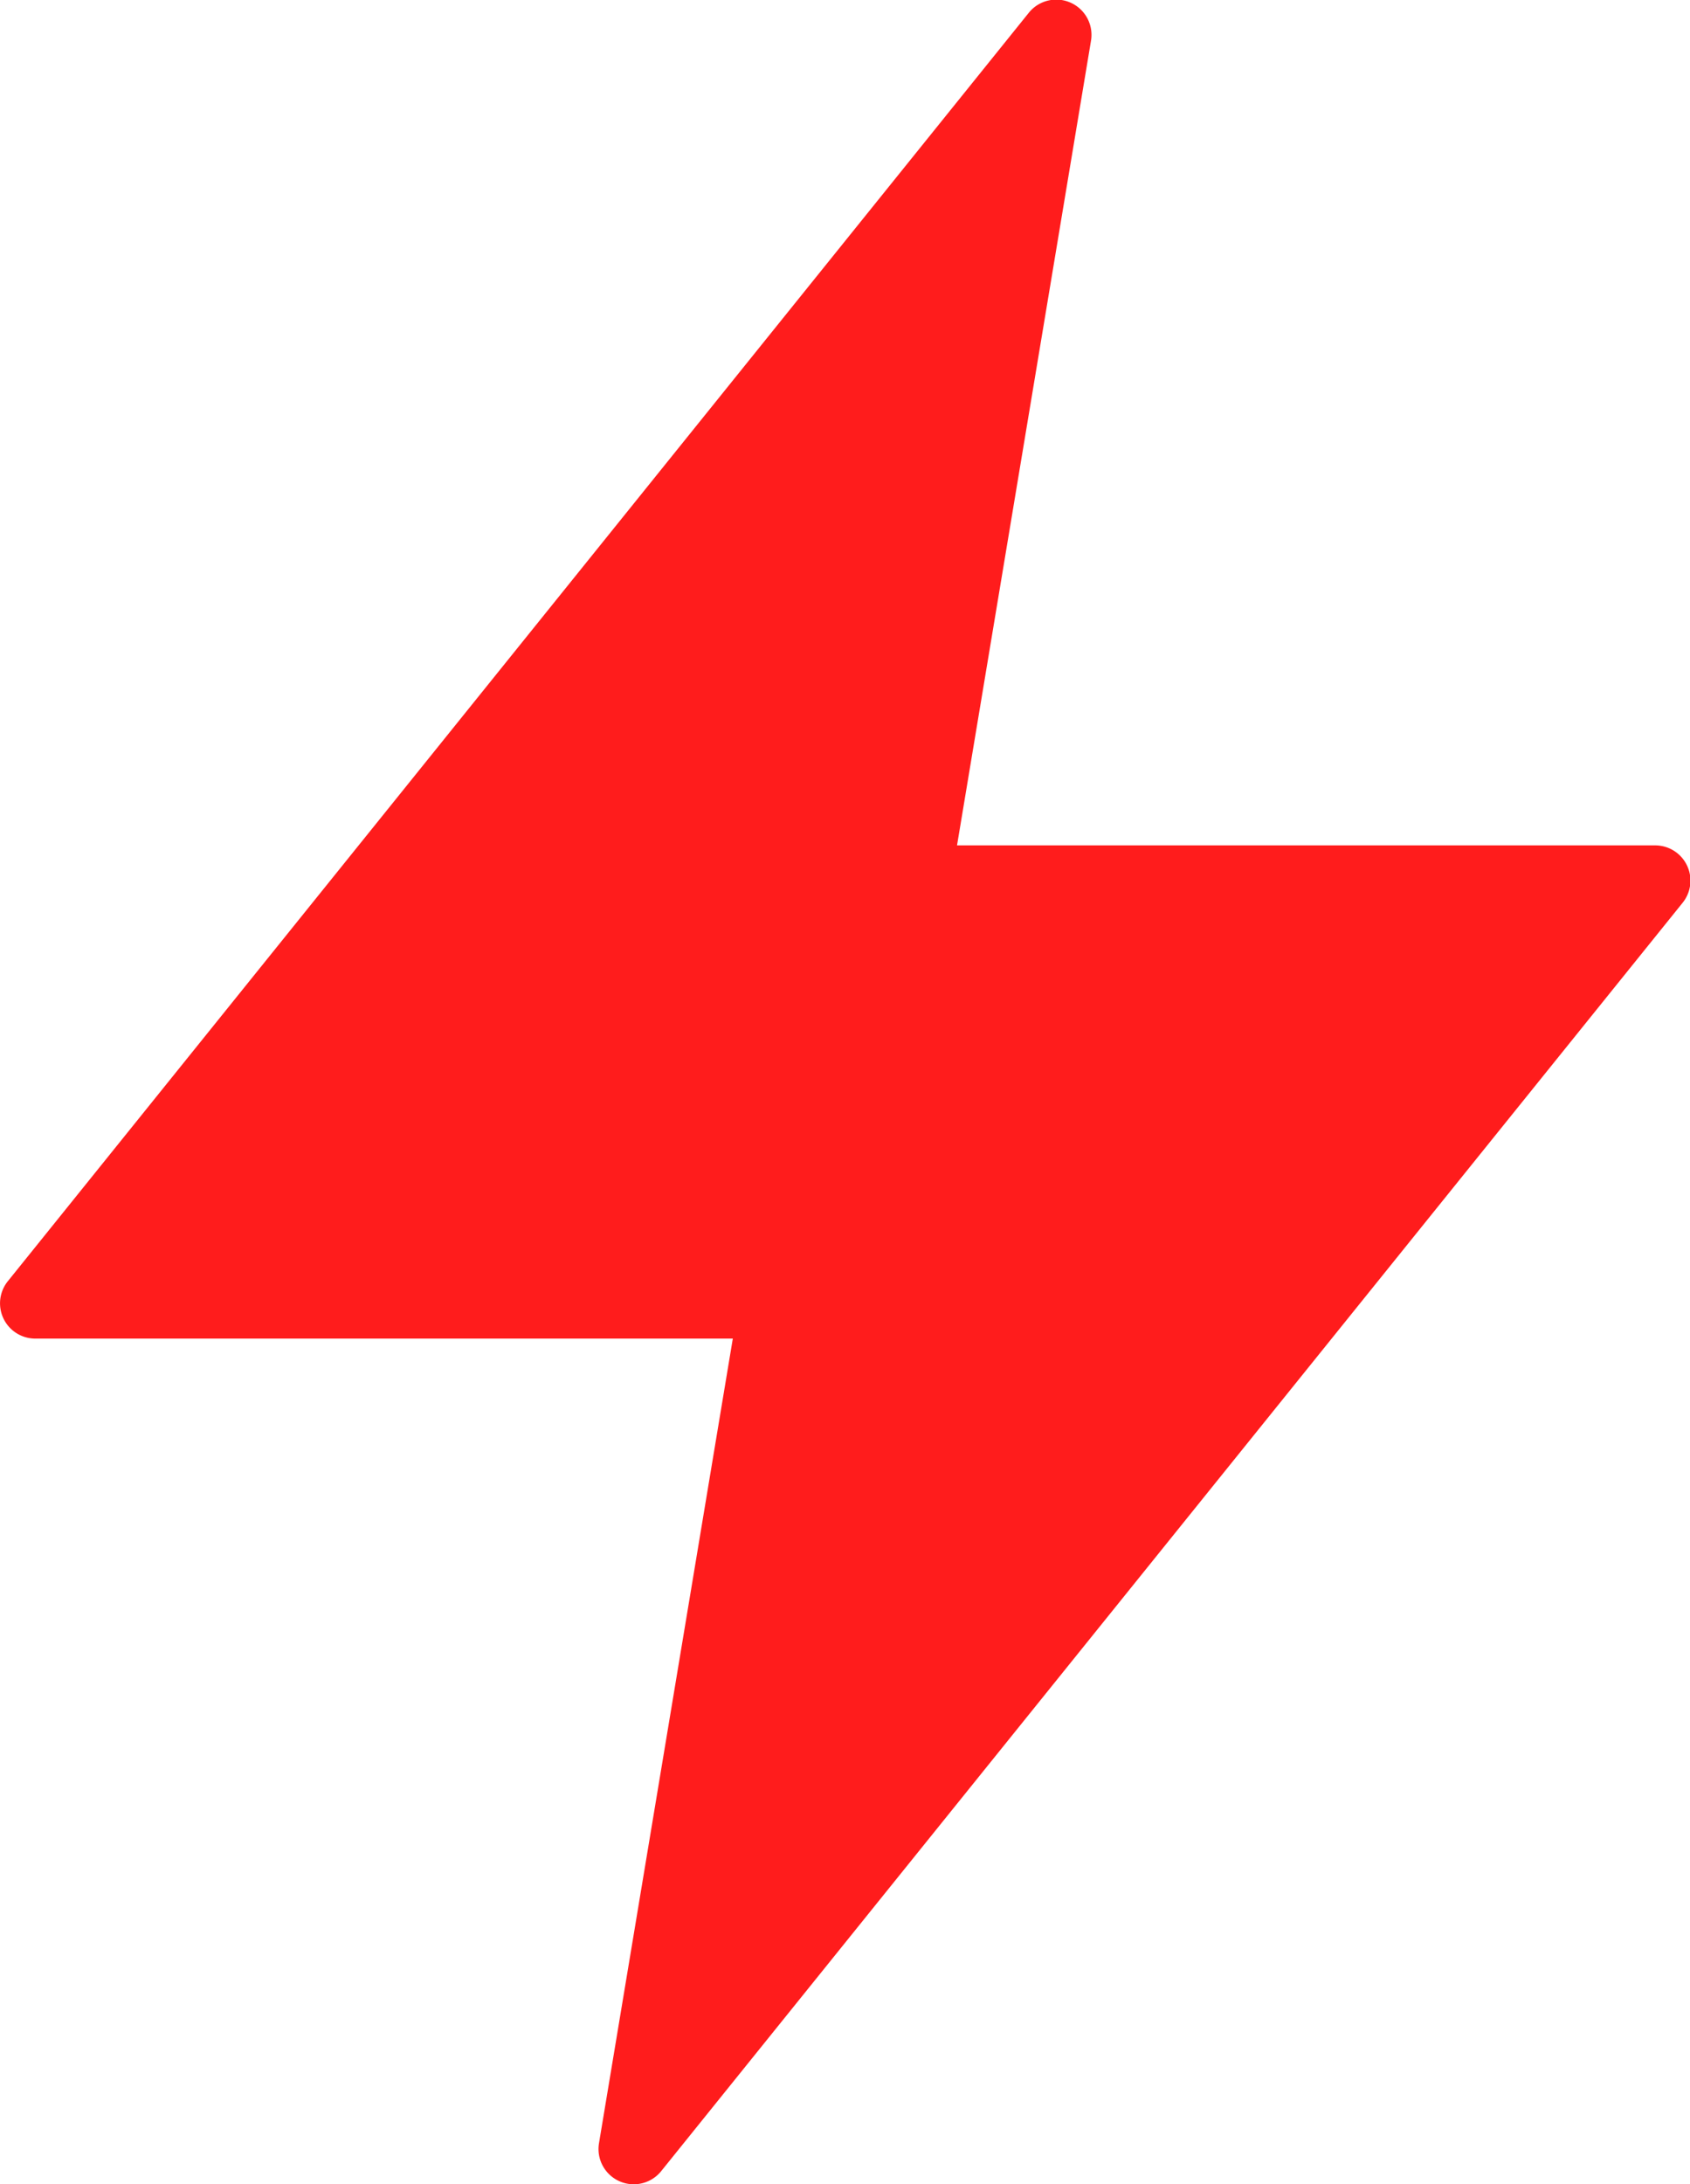 <svg xmlns="http://www.w3.org/2000/svg" width="21.678" height="28" viewBox="0 0 21.678 28"><defs><style>.a{fill:#ff1c1c;}</style></defs><g transform="translate(-234 180.999)"><path class="a" d="M29.226,11.839H20.276L21.994,1.526a.452.452,0,0,0-.8-.358L8.1,17.427a.452.452,0,0,0,.351.735H17.4L15.684,28.474a.452.452,0,0,0,.8.358l13.1-16.258a.452.452,0,0,0-.352-.735Z" transform="translate(226 -182)"/></g></svg>